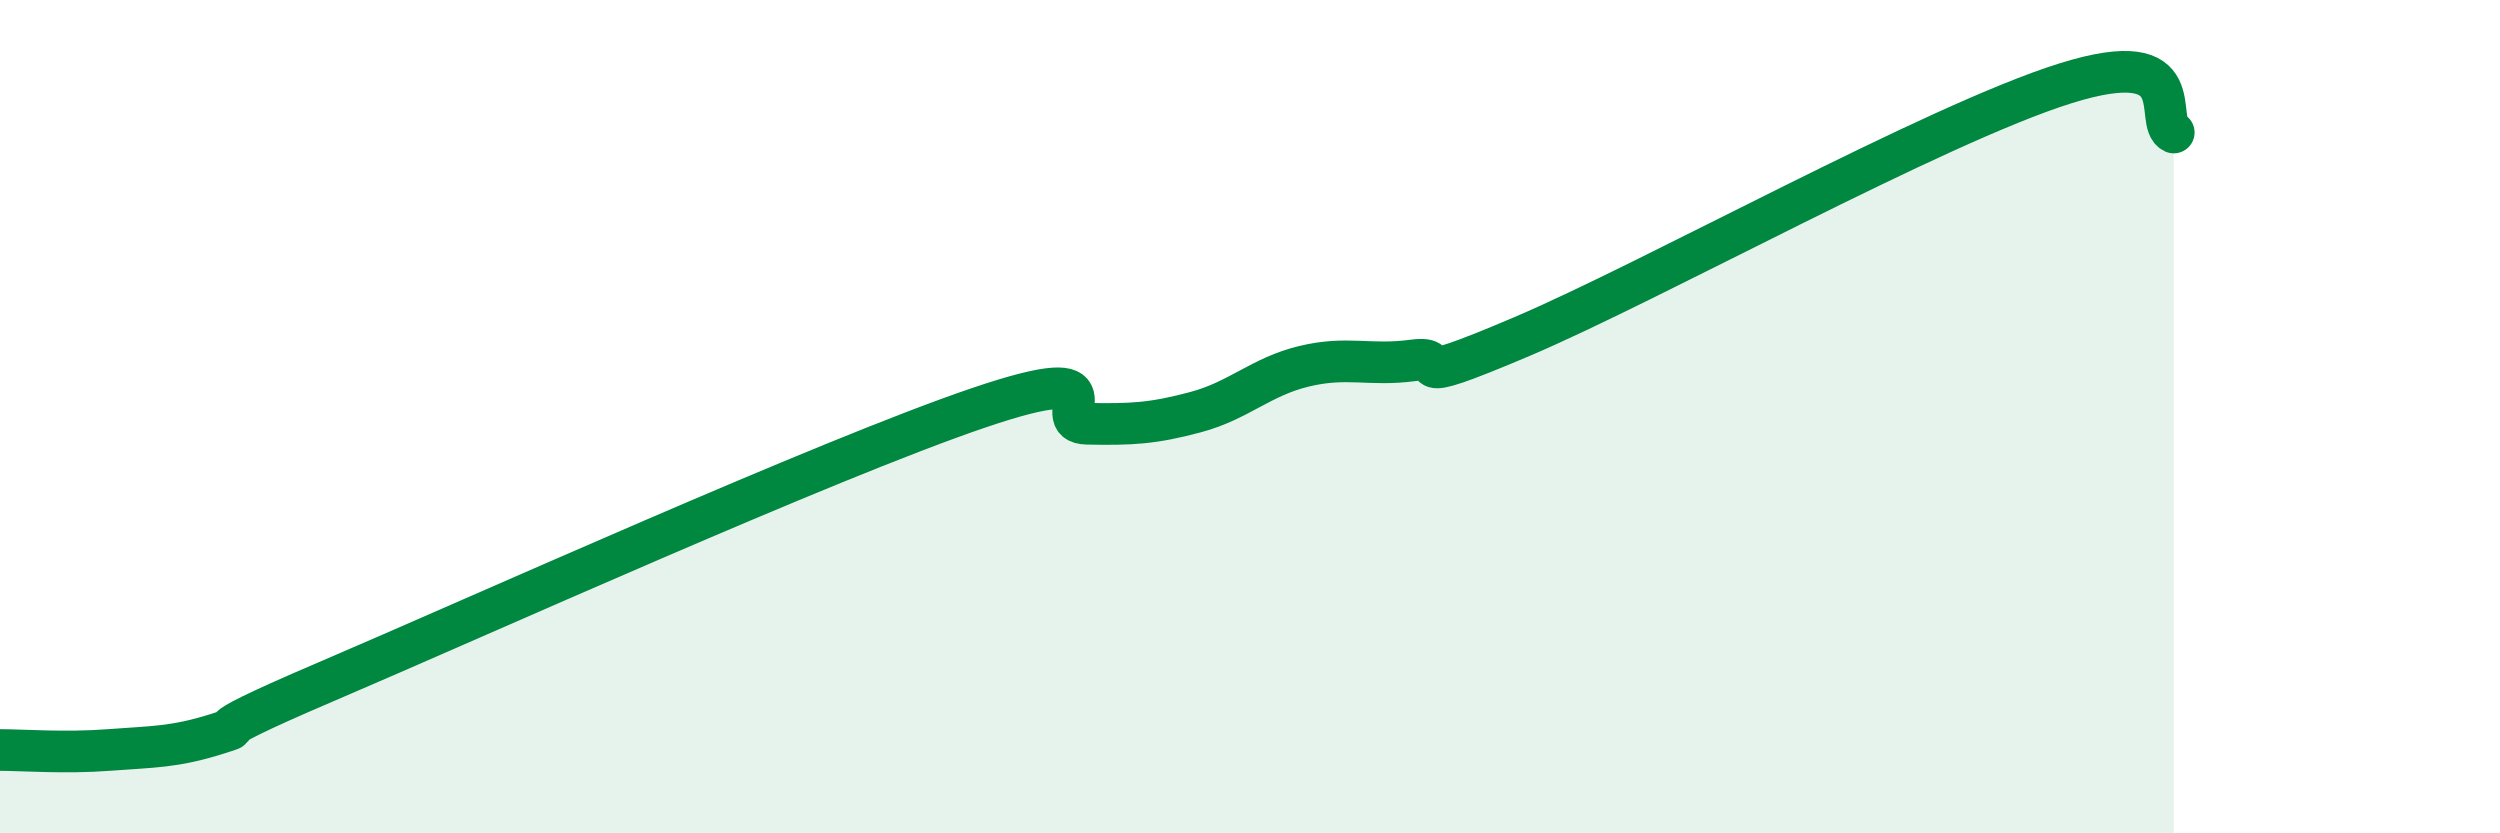 
    <svg width="60" height="20" viewBox="0 0 60 20" xmlns="http://www.w3.org/2000/svg">
      <path
        d="M 0,18 C 0.52,18 1.57,18.08 2.61,18 C 3.65,17.92 4.18,17.94 5.22,17.61 C 6.26,17.28 4.18,17.92 7.83,16.36 C 11.48,14.8 19.83,11.03 23.48,9.79 C 27.13,8.55 25.05,10.15 26.09,10.17 C 27.13,10.19 27.66,10.17 28.7,9.89 C 29.74,9.61 30.26,9.04 31.3,8.79 C 32.34,8.54 32.87,8.79 33.91,8.65 C 34.95,8.51 33.39,9.41 36.52,8.08 C 39.65,6.75 46.44,2.98 49.57,2 C 52.7,1.02 51.65,2.94 52.17,3.18L52.17 20L0 20Z"
        fill="#008740"
        opacity="0.1"
        stroke-linecap="round"
        stroke-linejoin="round"
      />
      <path
        d="M 0,18 C 0.52,18 1.57,18.08 2.61,18 C 3.65,17.92 4.18,17.94 5.22,17.61 C 6.26,17.28 4.18,17.92 7.83,16.36 C 11.48,14.8 19.83,11.03 23.48,9.79 C 27.13,8.55 25.05,10.15 26.09,10.17 C 27.13,10.19 27.66,10.17 28.7,9.89 C 29.74,9.61 30.26,9.04 31.3,8.79 C 32.34,8.54 32.87,8.79 33.91,8.65 C 34.95,8.51 33.39,9.41 36.52,8.08 C 39.65,6.75 46.44,2.98 49.57,2 C 52.7,1.02 51.65,2.94 52.17,3.18"
        stroke="#008740"
        stroke-width="1"
        fill="none"
        stroke-linecap="round"
        stroke-linejoin="round"
      />
    </svg>
  